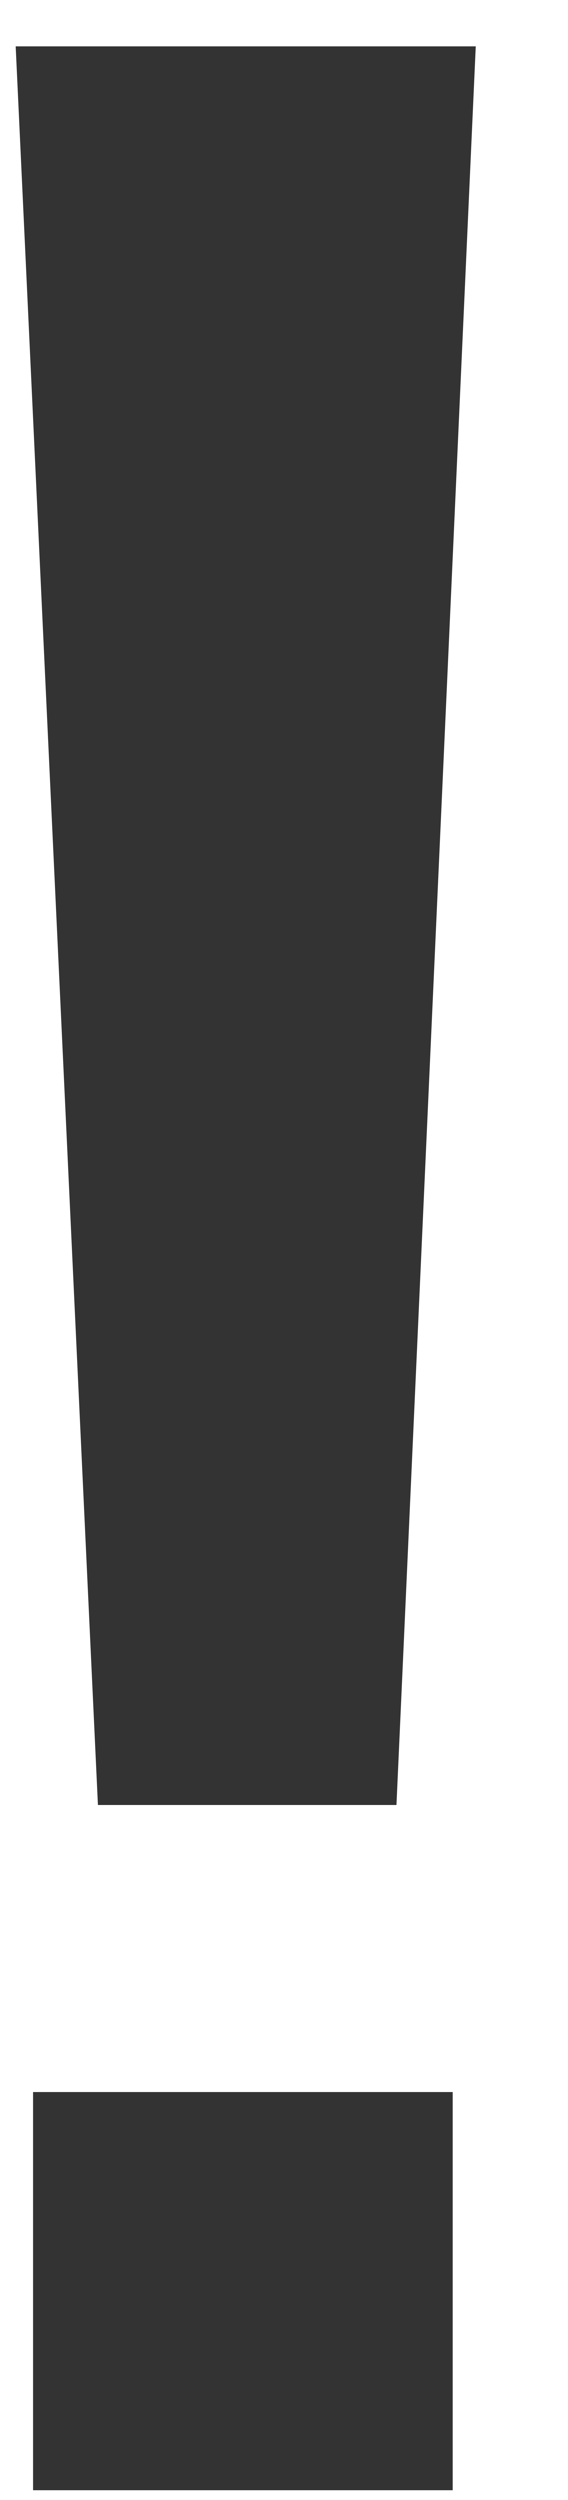 <svg width="5" height="22" viewBox="0 0 5 22" fill="none" xmlns="http://www.w3.org/2000/svg">
<path d="M4.188 0.408L3.49 15.884H0.862L0.138 0.408H4.188ZM0.291 18.41H3.985V21.914H0.291V18.41Z" fill="#333333"/>
</svg>
